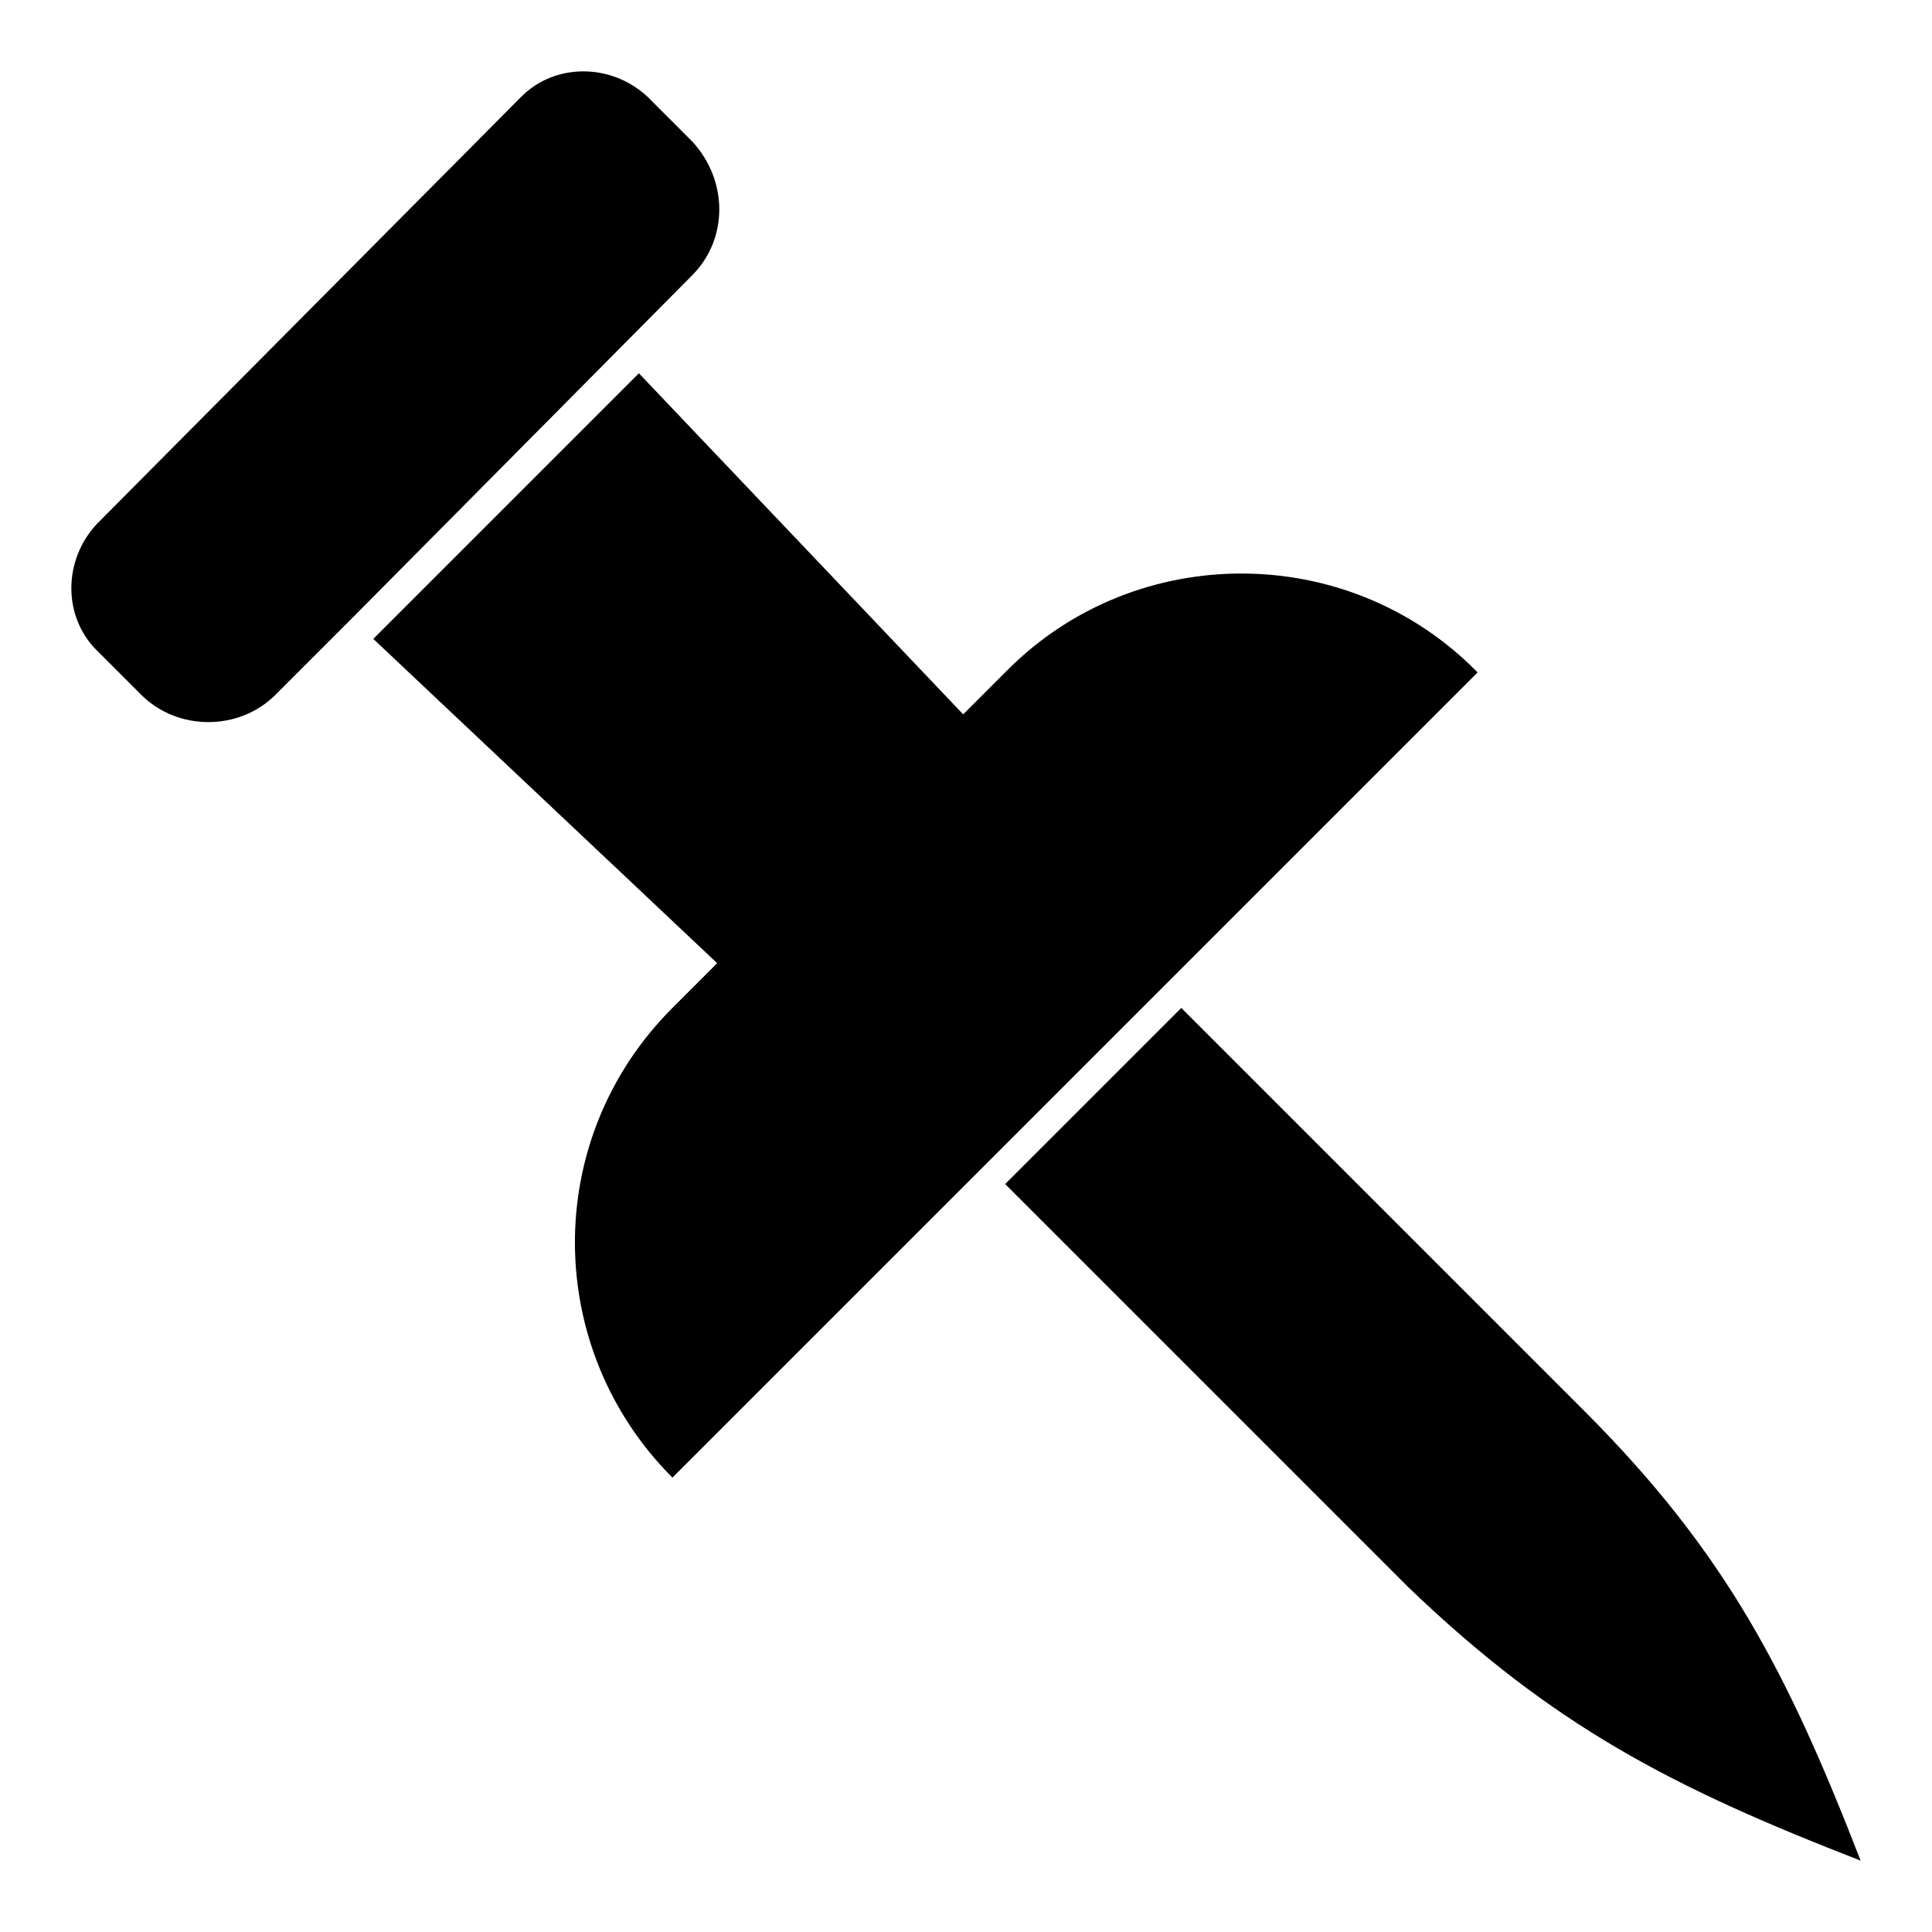 <?xml version="1.0" encoding="UTF-8"?>
<!-- Uploaded to: ICON Repo, www.svgrepo.com, Generator: ICON Repo Mixer Tools -->
<svg fill="#000000" width="800px" height="800px" version="1.1" viewBox="144 144 512 512" xmlns="http://www.w3.org/2000/svg">
 <g>
  <path d="m535.58 322.2-213.38 213.38c-34.082-34.082-34.82-89.648 0-124.47l11.855-11.855-91.129-85.945 70.387-70.387 85.941 90.391 11.855-11.855c34.078-34.078 90.387-34.078 124.47 0.742z"/>
  <path d="m327.39 217-90.391 91.133-20.004 20.004c-9.633 9.633-25.93 9.633-35.562 0l-11.855-11.855c-8.891-8.891-8.891-23.707 0-33.34l112.62-113.36c8.891-8.891 23.707-8.891 33.34 0l11.855 11.855c9.633 10.371 9.633 25.934 0 35.562z"/>
  <path d="m563.74 517.8-106.69-106.69-46.676 46.676 106.69 106.69c38.523 37.047 70.383 53.344 120.02 72.609-19.266-49.641-35.562-81.5-73.348-119.29z"/>
 </g>
</svg>
